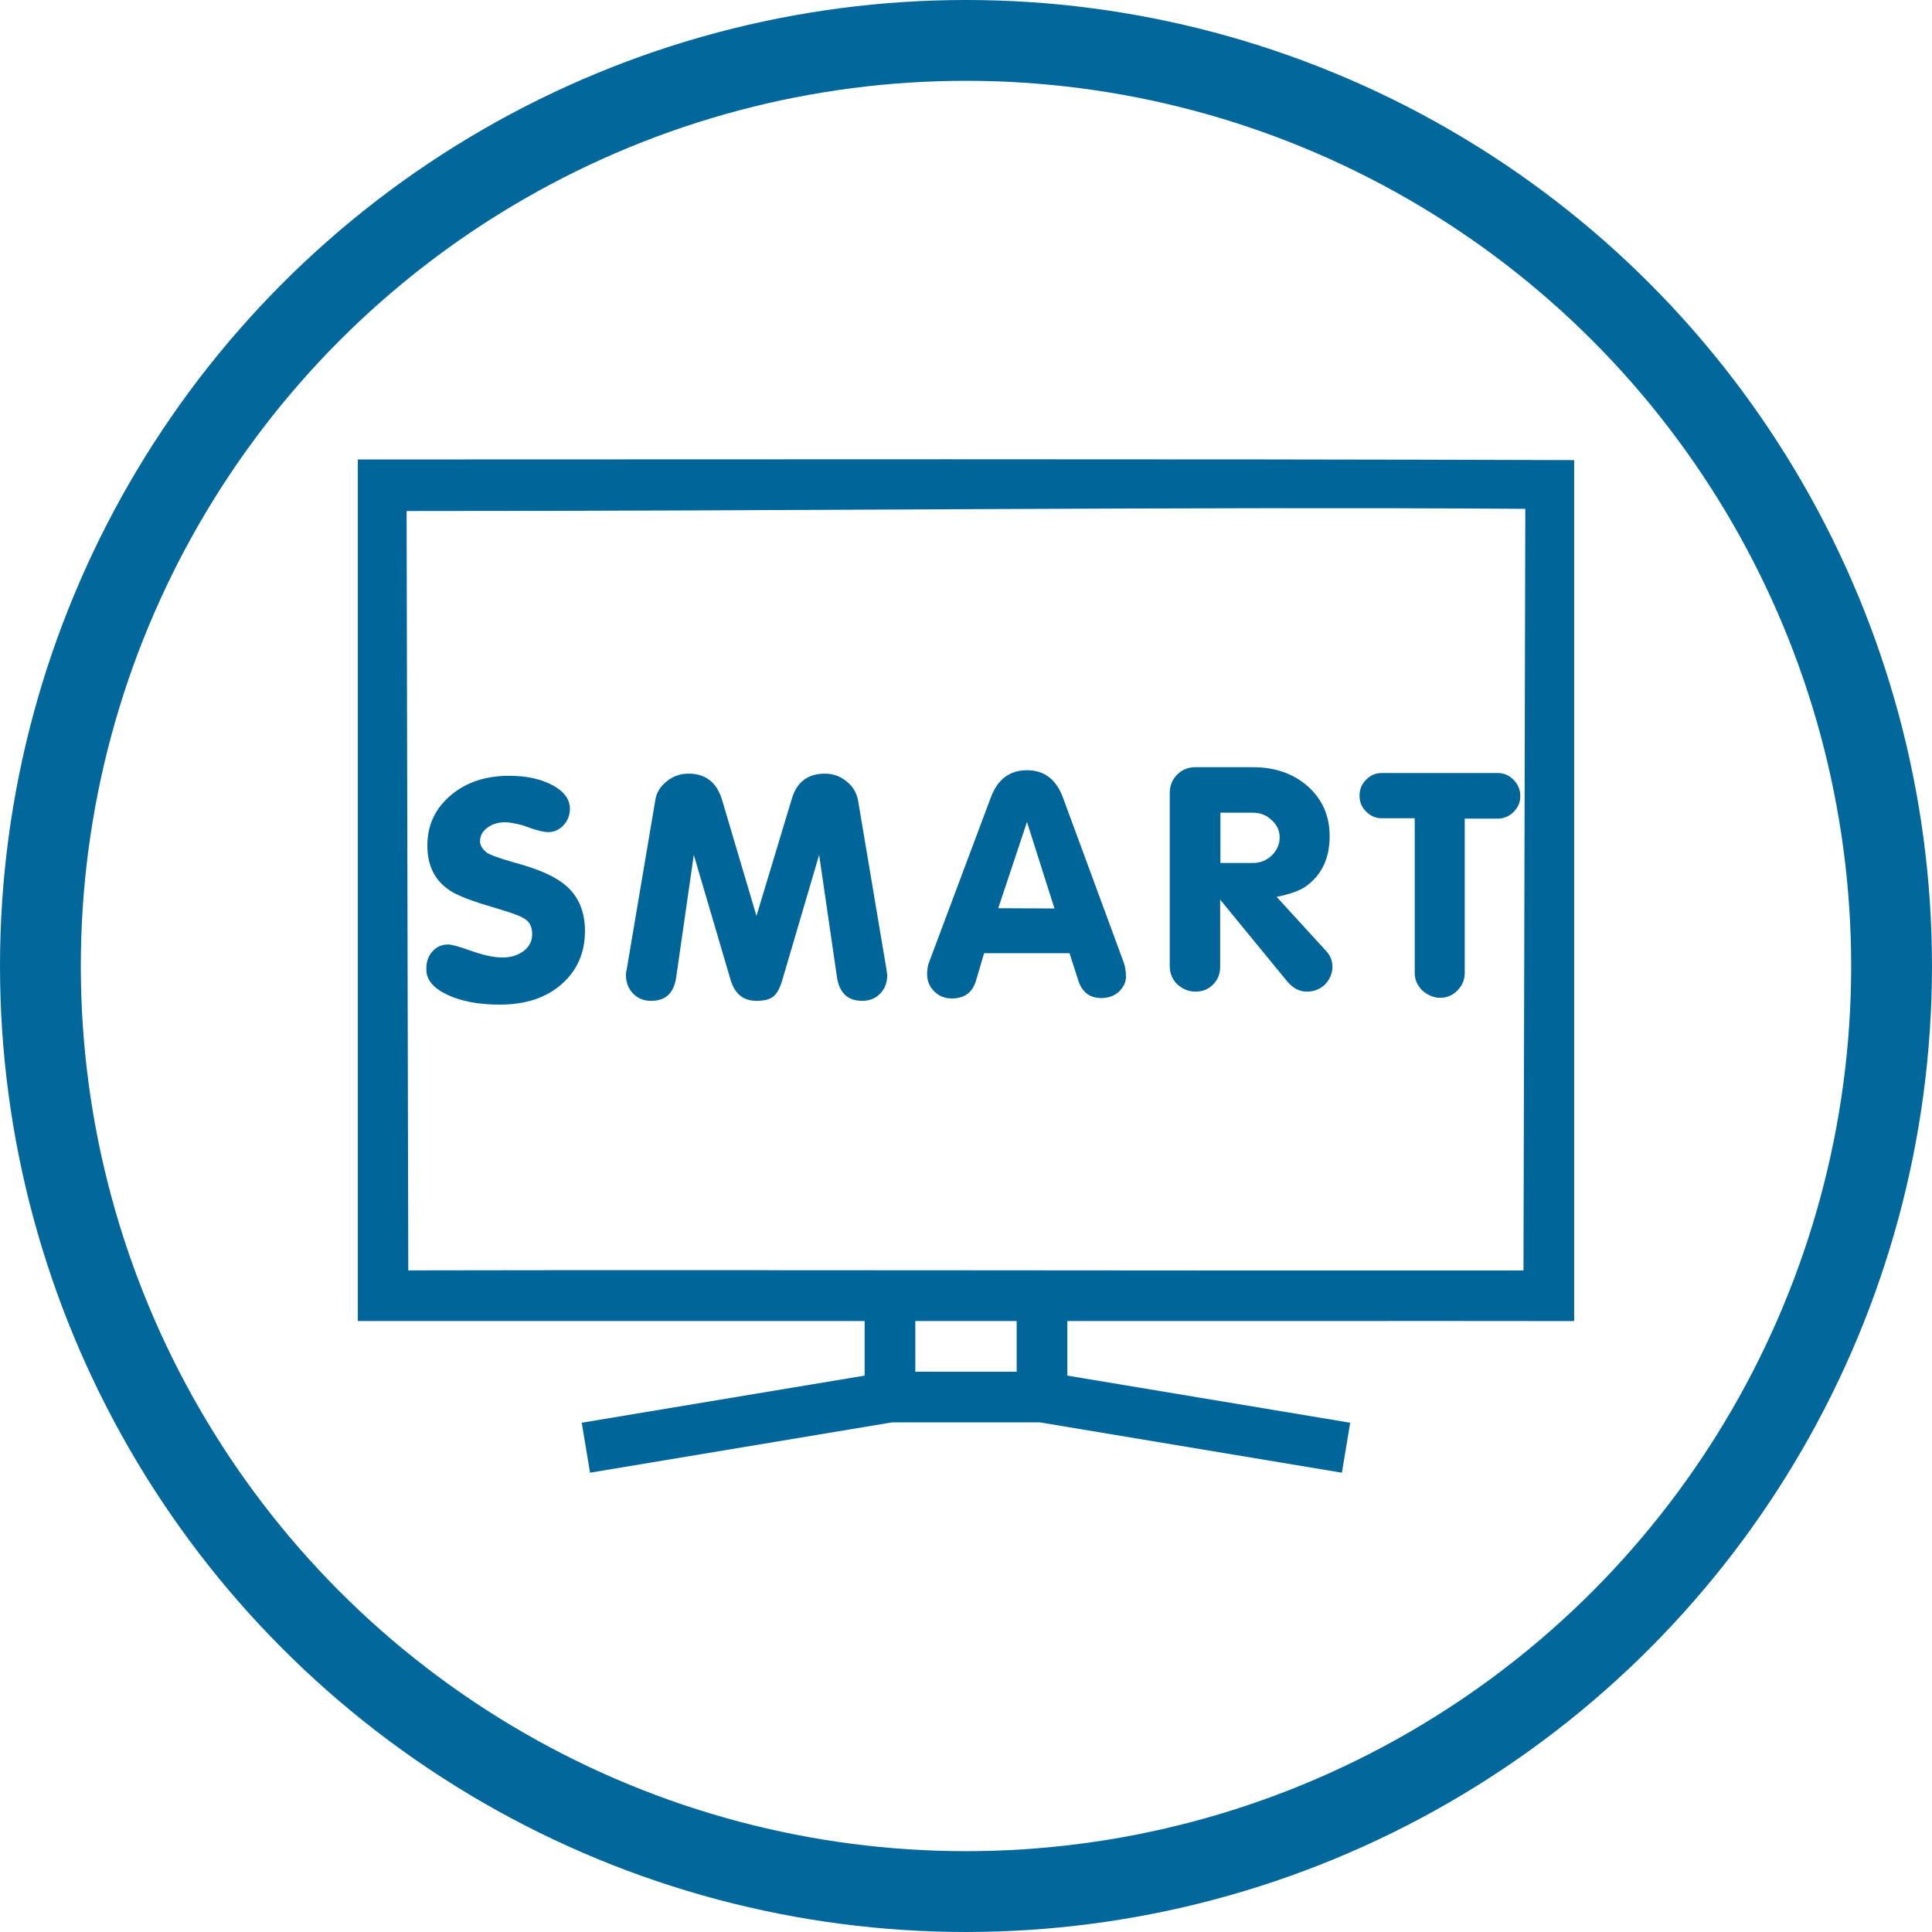 <svg xmlns="http://www.w3.org/2000/svg" id="svg949" version="1.1" width="813.253" viewBox="0 0 101.657 101.657" height="813.253" > <defs id="defs953"></defs> <g transform="translate(2.126,2.126)" style="display: inline" id="layer1" > <circle r="48.702" cy="48.702" cx="48.702" id="path985" class="blue-stroke" style=" fill: none; fill-opacity: 1; stroke: #006699; stroke-width: 4.252; stroke-miterlimit: 4; stroke-dasharray: none; stroke-opacity: 0.99; " ></circle> </g> <g transform="translate(2.126,2.126)" style="display: inline" id="layer2" > <path class="blue-fill" style=" fill: #006699; fill-opacity: 1; stroke: none; stroke-width: 0.125; stroke-opacity: 1; " id="path1023" d="m 16.702,22.05 v 45.333 h 26.667 v 2.872 l -14.885,2.48 0.437,2.629 15.888,-2.648 h 7.784 l 15.888,2.648 0.437,-2.629 -14.883,-2.48 v -2.872 c 8.889,0.007 17.778,-0.01 26.667,0.003 V 22.084 c -21.386,-0.072 -45.125,-0.034 -64,-0.034 z m 34.667,48 h -5.333 v -2.667 h 5.333 z m 26.667,-5.328 c -20.53,0.017 -40.853,-0.039 -58.679,-0.004 l -0.089,-39.956 c 20.607,0.005 40.97,-0.236 58.864,-0.115 z" ></path> <g transform="matrix(0.125,0,0,0.125,41.631,-3.418)" class="blue-fill" style="fill-opacity: 1" id="g2366" > <path class="blue-fill" style="fill: #006699; fill-opacity: 1; stroke-width: 1.825" d="m 248.603,427.217 c 2.345,2.074 4.847,3.136 7.62,3.136 2.773,0 5.217,-1.062 7.249,-3.136 2.024,-2.074 3.036,-4.519 3.036,-7.342 v -64.948 h 13.906 c 2.559,0 4.797,-0.955 6.657,-2.815 1.867,-1.867 2.823,-4.049 2.823,-6.65 0,-2.716 -0.955,-5.004 -2.823,-6.864 -1.86,-1.917 -4.106,-2.872 -6.657,-2.872 h -48.86 c -2.559,0 -4.797,0.955 -6.607,2.872 -1.818,1.86 -2.723,4.098 -2.723,6.593 0,2.766 0.962,5.054 2.88,6.864 1.867,1.81 3.999,2.716 6.344,2.716 h 14.013 v 65.104 c 0,2.823 1.062,5.267 3.143,7.342 z m 0,0" id="path1728" ></path> <path class="blue-fill" style="fill: #006699; fill-opacity: 1; stroke-width: 1.825" d="m 207.676,424.772 c 2.081,-2.238 3.143,-4.733 3.143,-7.498 0,-2.502 -0.905,-4.79 -2.766,-6.757 l -20.734,-22.659 c 5.332,-1.069 9.33,-2.452 11.939,-4.155 6.928,-4.783 10.392,-11.91 10.392,-21.383 0,-8.56 -3.093,-15.531 -9.166,-20.955 -6.13,-5.424 -13.856,-8.083 -23.179,-8.083 h -24.142 c -3.036,0 -5.595,1.005 -7.669,3.079 -2.081,2.081 -3.15,4.683 -3.15,7.769 v 72.874 c 0,3.036 1.069,5.588 3.15,7.662 2.345,2.074 4.897,3.086 7.669,3.086 2.929,0 5.381,-0.962 7.406,-2.979 1.974,-1.974 2.987,-4.469 2.987,-7.399 v -28.347 l 28.133,34.306 c 2.452,2.979 5.225,4.419 8.311,4.419 2.986,0 5.495,-0.962 7.677,-2.979 z m -30.264,-51.177 h -13.749 v -21.169 h 13.486 c 3.3,0 6.016,1.069 8.097,3.143 2.238,1.967 3.357,4.412 3.357,7.235 0,2.979 -1.119,5.474 -3.307,7.605 -2.238,2.124 -4.847,3.186 -7.883,3.186 z m 0,0" id="path1734" ></path> <path class="blue-fill" style="fill: #006699; fill-opacity: 1; stroke-width: 1.825" d="m -129.663,410.674 c -2.402,1.81 -5.381,2.716 -8.952,2.716 -3.571,0 -8.104,-1.012 -13.642,-2.979 -4.583,-1.654 -7.677,-2.502 -9.223,-2.502 -2.609,0 -4.74,0.955 -6.5,2.872 -1.704,1.91 -2.609,4.255 -2.609,7.128 v 0.634 c 0,4.255 2.987,7.769 8.845,10.535 5.916,2.766 13.265,4.148 22.06,4.148 10.82,0 19.501,-2.872 26.059,-8.617 6.55,-5.795 9.801,-13.243 9.801,-22.395 0,-9.729 -3.835,-16.964 -11.561,-21.647 -4.049,-2.609 -10.228,-5.004 -18.439,-7.235 -6.337,-1.81 -10.121,-3.193 -11.397,-4.148 -1.818,-1.49 -2.773,-3.086 -2.773,-4.79 0,-2.288 1.069,-4.148 3.093,-5.638 2.024,-1.54 4.526,-2.288 7.456,-2.288 1.711,0 4.212,0.428 7.406,1.276 l 3.735,1.333 c 3.143,1.012 5.431,1.54 6.921,1.54 2.559,0 4.747,-0.955 6.557,-2.922 1.761,-1.917 2.666,-4.255 2.666,-6.914 0,-3.992 -2.452,-7.292 -7.356,-9.95 -4.904,-2.602 -10.977,-3.934 -18.226,-3.934 -9.965,0 -18.218,2.766 -24.669,8.297 -6.5,5.531 -9.751,12.559 -9.751,21.119 0,8.461 3.193,14.79 9.587,18.938 3.307,2.181 9.38,4.469 18.176,7.021 5.702,1.704 9.537,2.979 11.454,3.885 1.86,0.848 3.193,1.86 3.892,3.079 0.691,1.226 1.012,2.659 1.012,4.312 0,2.929 -1.176,5.267 -3.621,7.128 z m 0,0" id="path1736" ></path> <path class="blue-fill" style="fill: #006699; fill-opacity: 1; stroke-width: 1.825" d="m 100.148,411.579 3.785,11.754 c 1.654,4.79 4.847,7.128 9.587,7.128 2.88,0 5.282,-0.848 7.306,-2.552 2.074,-2.024 3.086,-4.148 3.086,-6.386 0,-2.231 -0.314,-4.305 -1.012,-6.222 L 97.432,346.204 c -2.823,-7.769 -7.883,-11.647 -15.189,-11.647 -7.349,0 -12.466,3.877 -15.289,11.647 l -25.845,68.989 c -0.634,1.547 -0.905,3.3 -0.905,5.16 0,2.872 0.962,5.267 2.987,7.292 1.967,1.967 4.419,2.972 7.349,2.972 5.332,0 8.689,-2.445 10.178,-7.285 l 3.464,-11.754 z m -17.905,-55.268 11.568,36.437 -23.664,-0.107 z m 0,0" id="path1738" ></path> <path class="blue-fill" style="fill: #006699; fill-opacity: 1; stroke-width: 1.825" d="m -20.859,423.225 15.61,-53.037 7.513,51.498 c 1.012,6.643 4.583,9.943 10.656,9.943 3.036,0 5.545,-1.012 7.513,-3.029 1.974,-2.024 2.987,-4.626 2.987,-7.819 L 23.147,418.706 11.109,347.109 c -0.642,-3.193 -2.238,-5.852 -4.904,-7.933 -2.616,-2.124 -5.645,-3.186 -9.009,-3.186 -7.192,0 -11.825,3.507 -13.906,10.478 l -14.918,49.416 -14.655,-49.416 c -2.295,-6.971 -6.928,-10.478 -13.906,-10.478 -3.464,0 -6.557,1.062 -9.223,3.243 -2.716,2.124 -4.312,4.79 -4.79,7.869 l -12.096,71.598 c -0.164,0.428 -0.271,1.119 -0.271,2.081 0,3.079 1.012,5.688 2.987,7.762 2.024,2.074 4.526,3.086 7.669,3.086 6.08,0 9.537,-3.3 10.499,-9.95 l 7.406,-51.49 15.617,53.037 c 1.81,5.638 5.374,8.404 10.763,8.404 3.193,0 5.538,-0.585 7.085,-1.81 1.497,-1.219 2.723,-3.4 3.685,-6.593 z m 0,0" id="path1740" ></path> </g> </g> </svg>